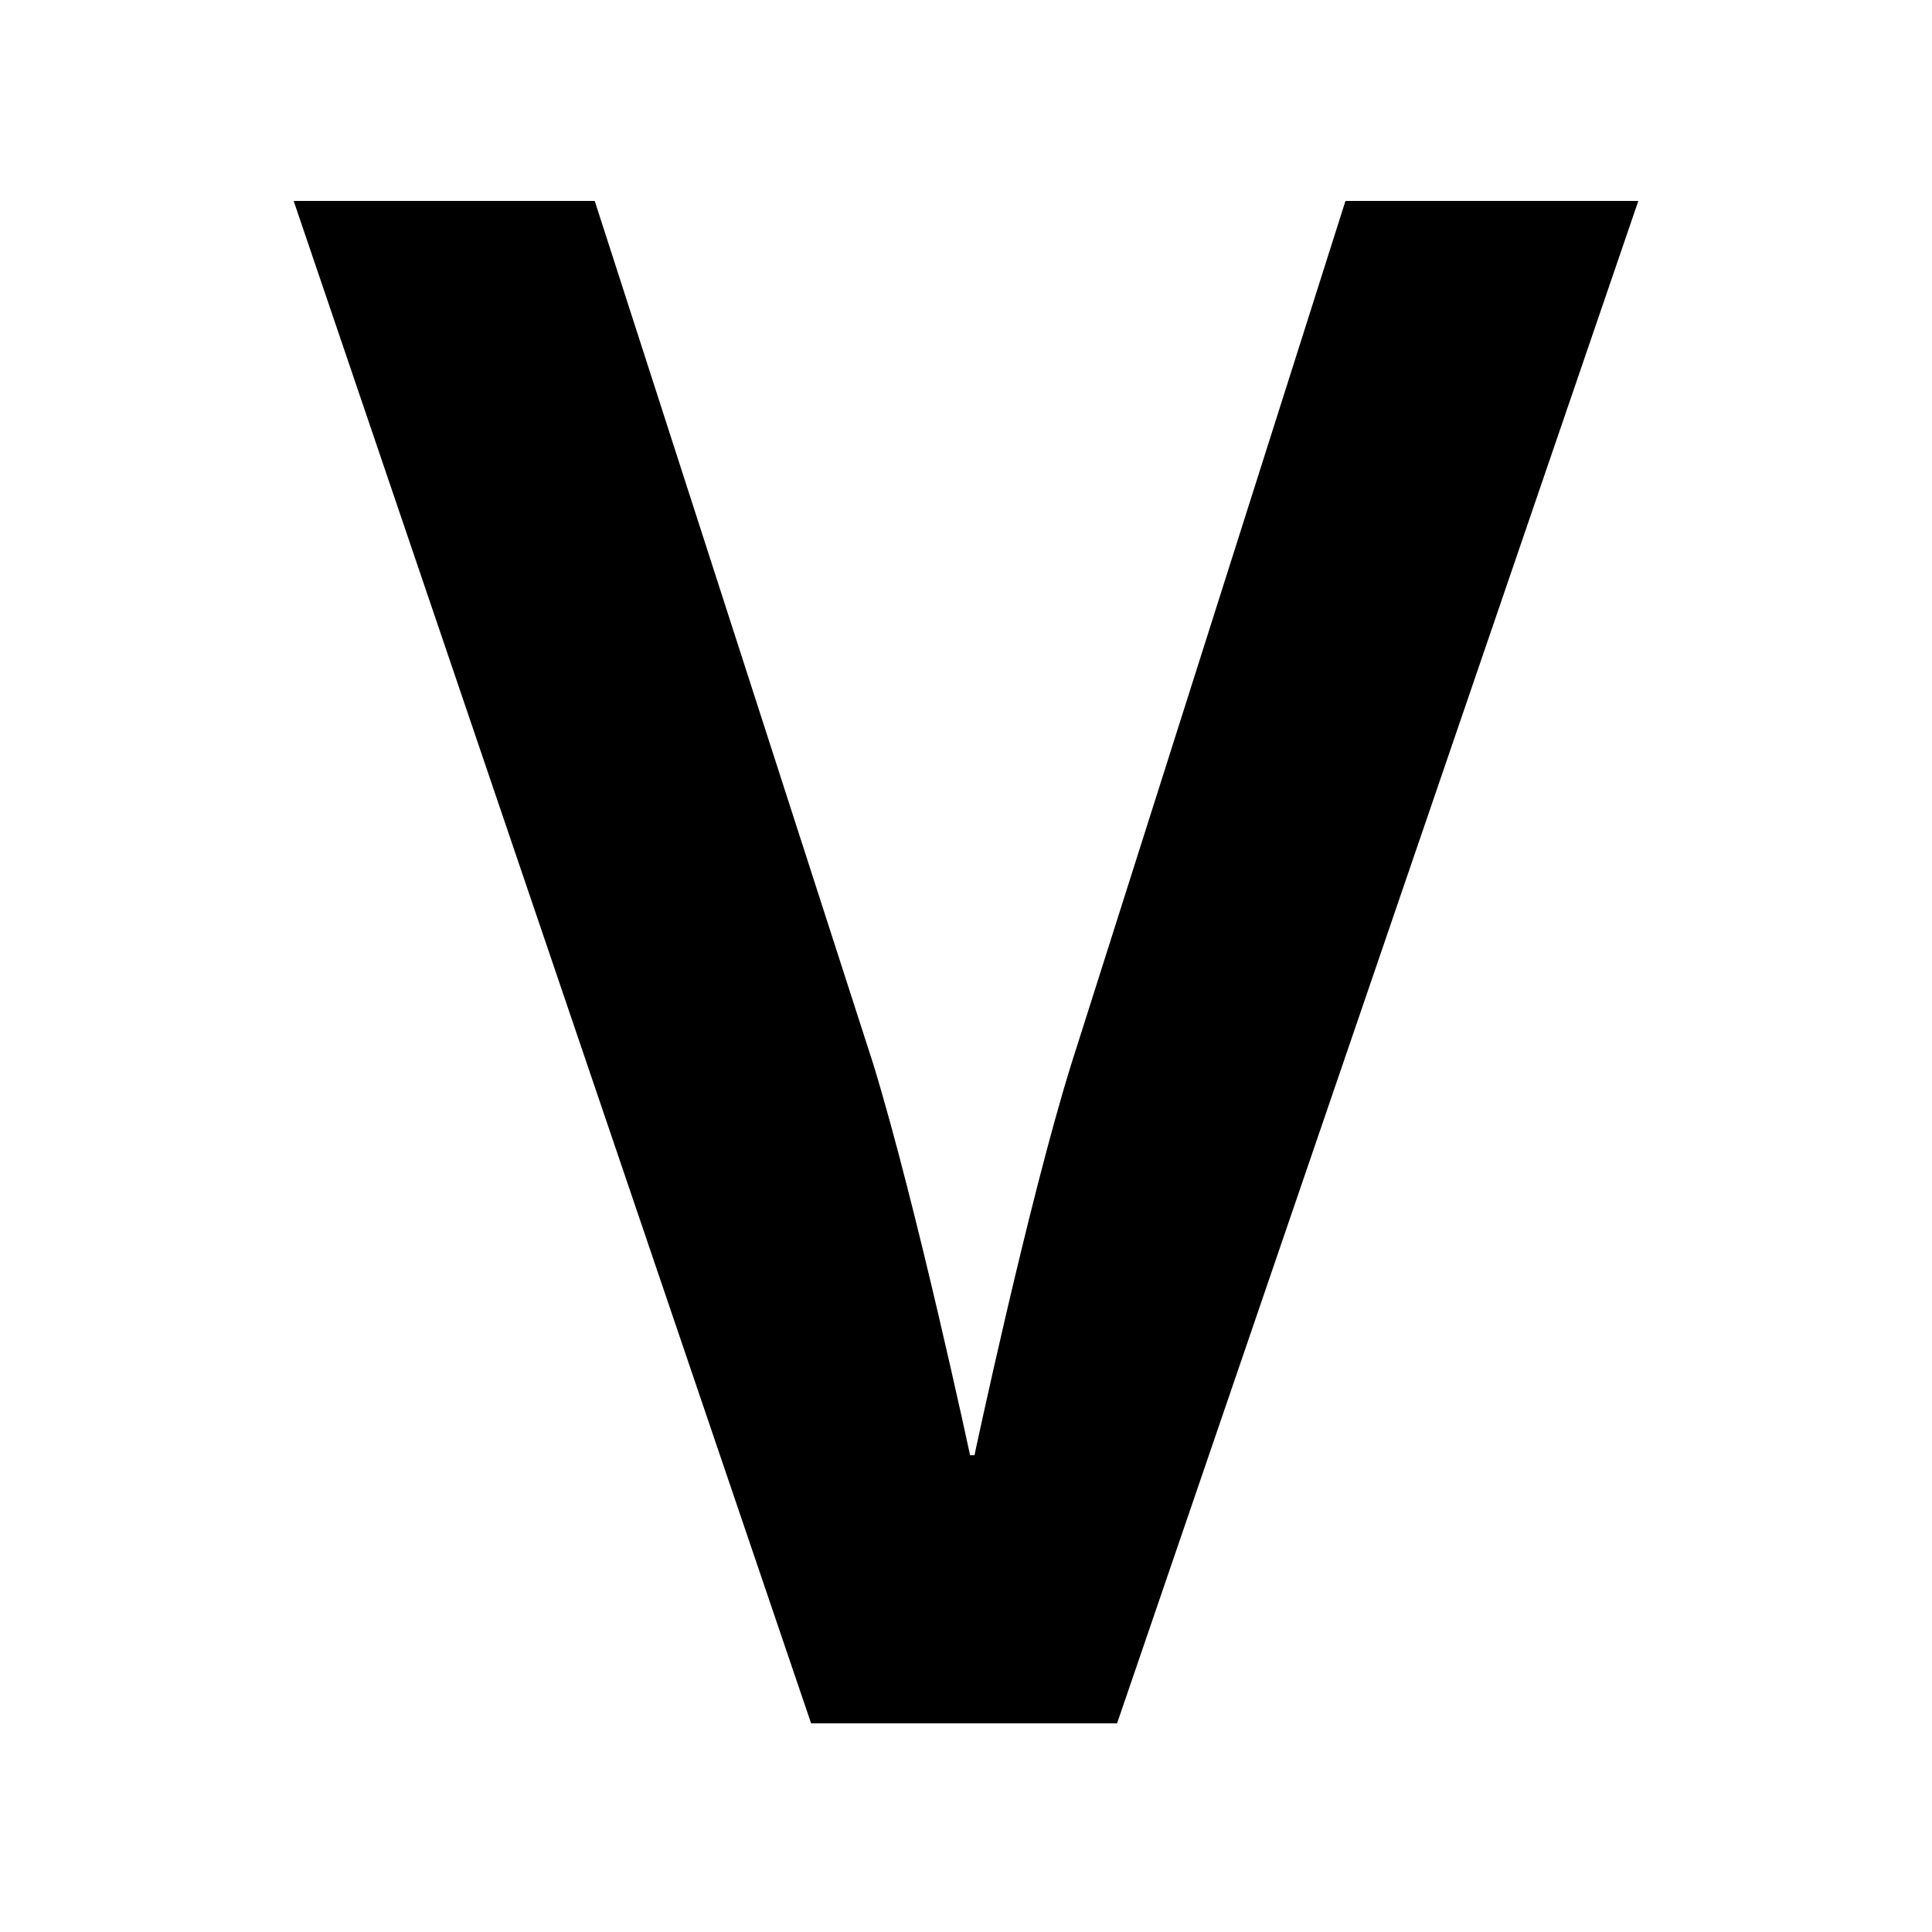 <svg width="250" height="250" viewBox="0 0 250 250" fill="none" xmlns="http://www.w3.org/2000/svg">
<rect width="250" height="250" fill="white"/>
<g style="mix-blend-mode:darken">
<path d="M144.549 223H105.026H104.956L38 26H76.957L113.016 137.736C118.601 155.987 125.53 188.309 125.53 188.309H126.096C126.096 188.309 133.025 155.708 138.61 137.736L174.103 26H212L144.549 223Z" fill="black"/>
</g>
</svg>
